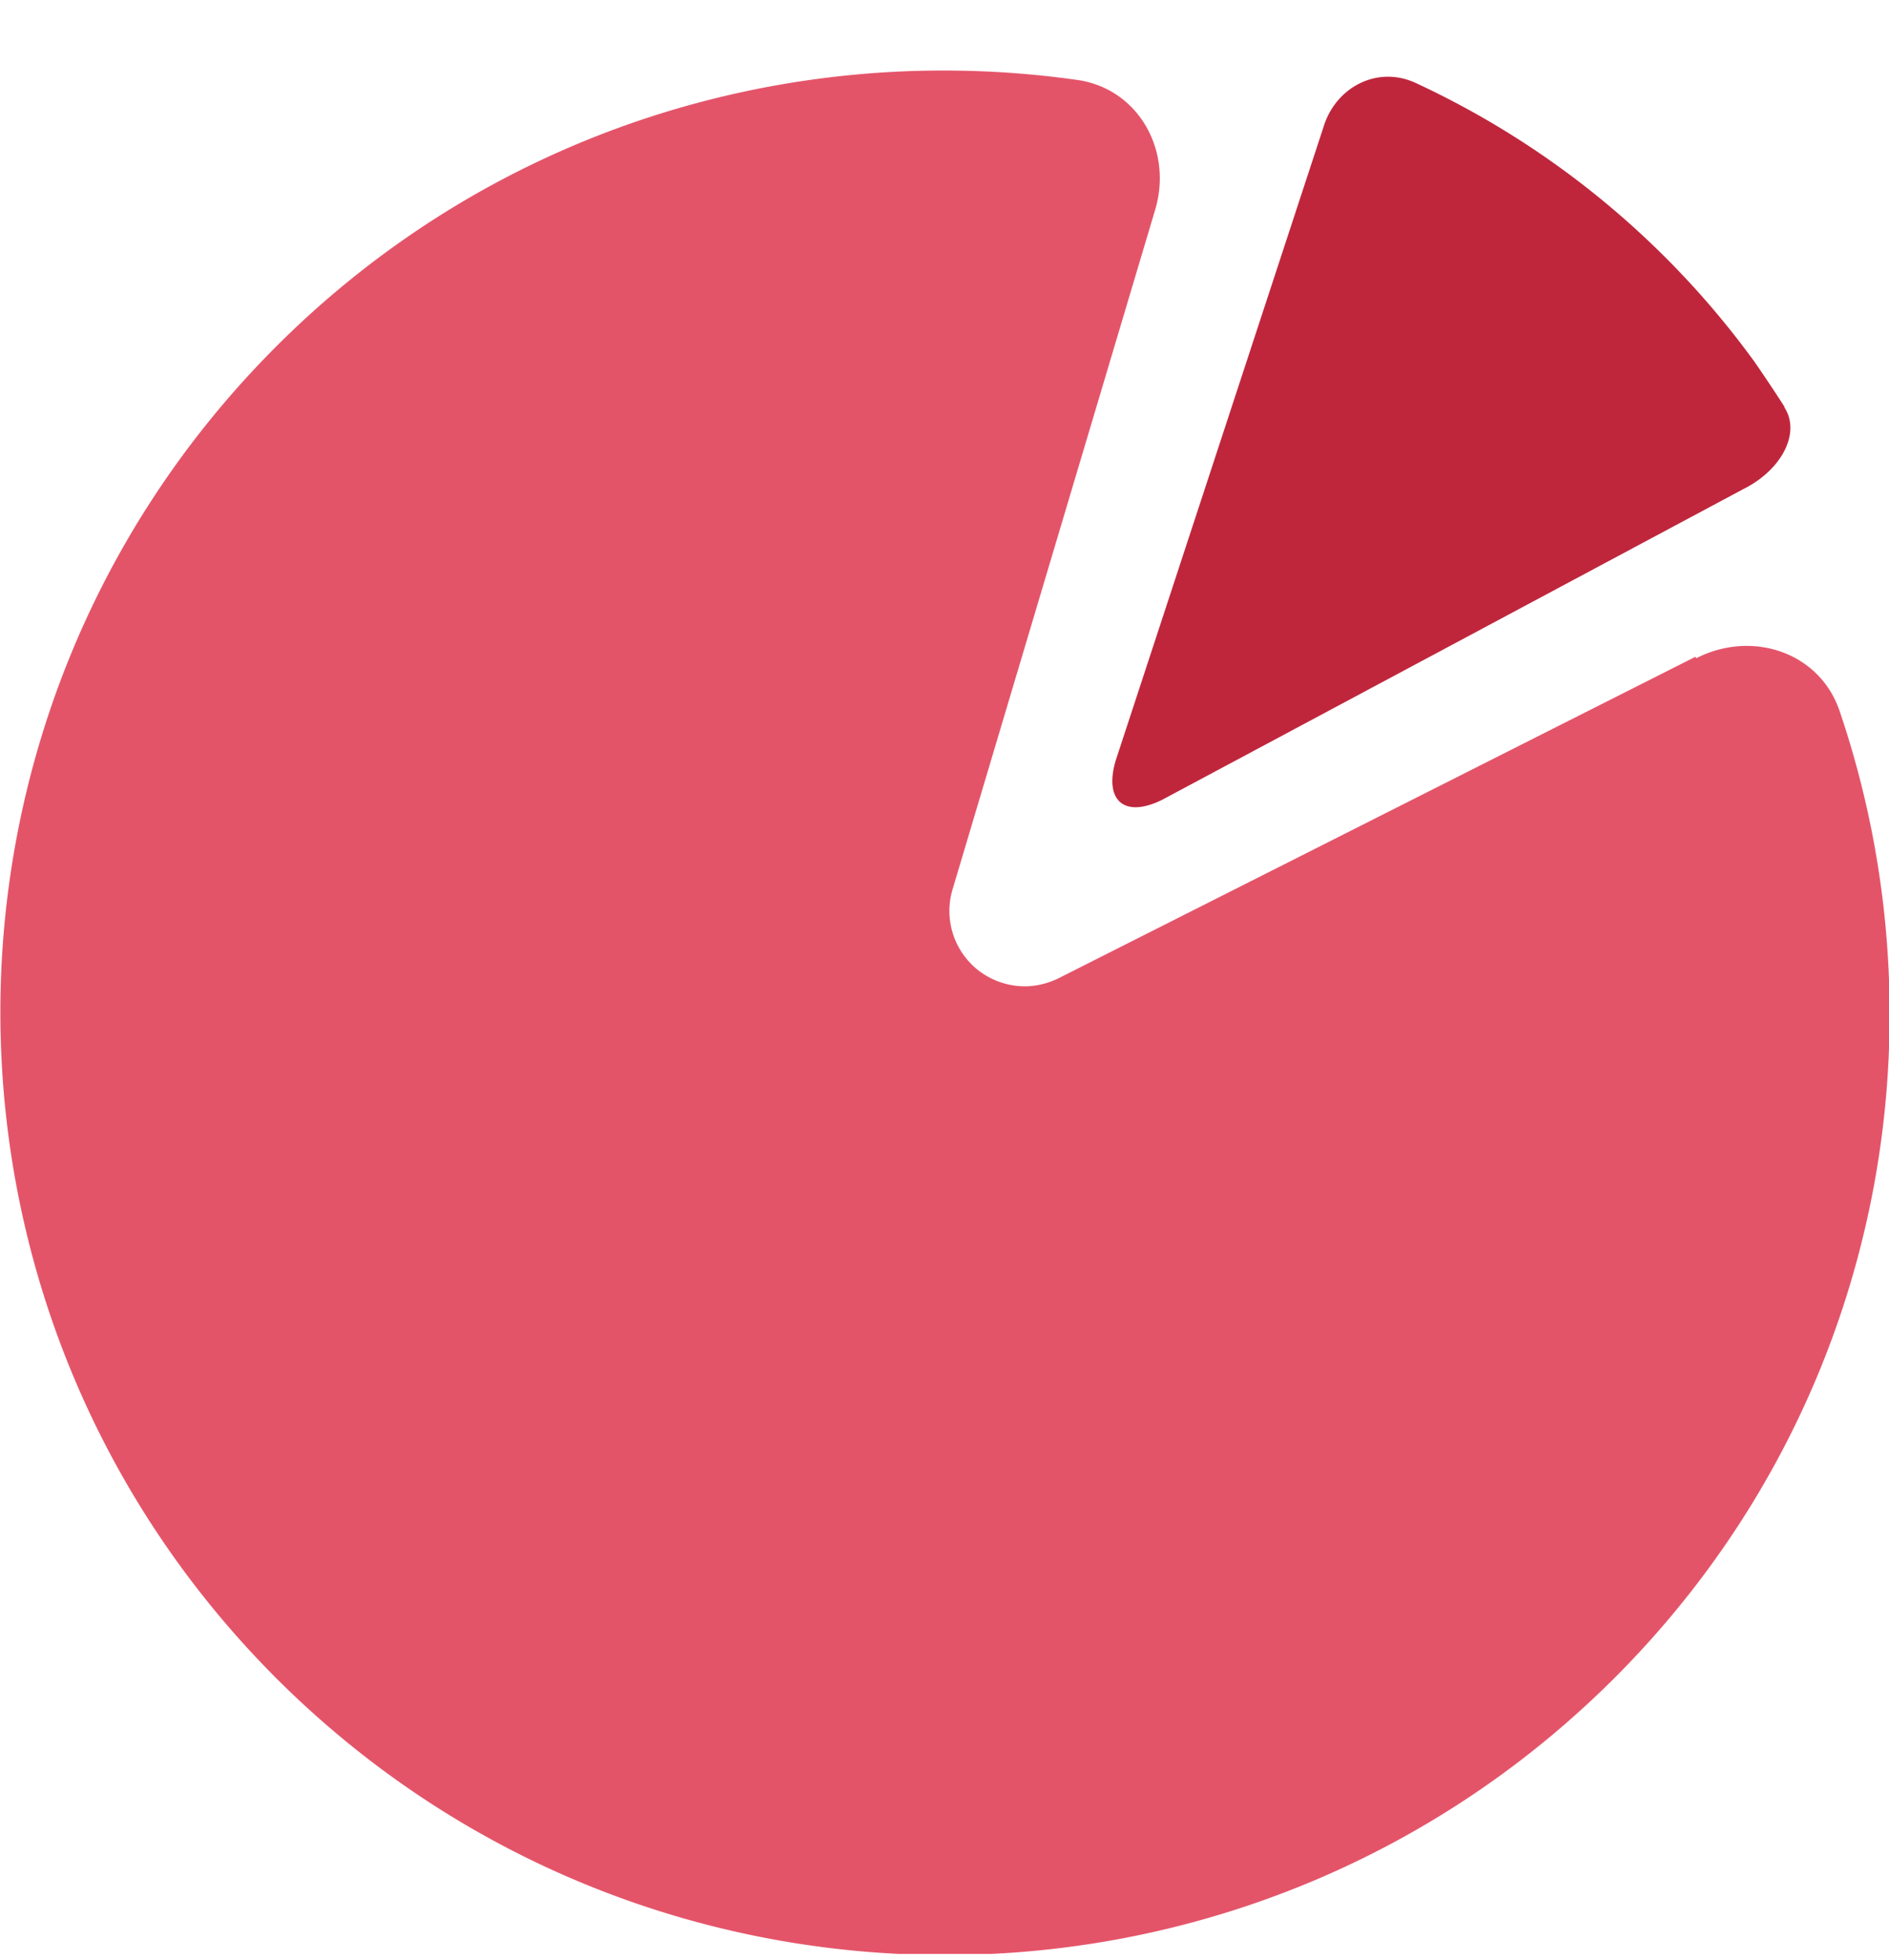 <svg width="160" height="166" fill="none" xmlns="http://www.w3.org/2000/svg"><g clip-path="url(#clip0_13731_79788)"><path d="M143.61 55.628L89.7 82.84c-.896.447-1.92.703-2.881.703a6.443 6.443 0 01-4.098-1.47 6.388 6.388 0 01-2.048-6.707L97.83 17.811c1.537-5.046-1.408-10.348-6.658-11.05-24.074-3.386-49.364 4.151-67.803 22.612-31.18 31.237-31.117 81.766.192 112.939 31.308 31.109 81.953 31.045 113.197-.192 22.153-22.166 28.491-54.042 19.08-81.83-1.665-5.045-7.427-6.962-12.165-4.535l-.064-.127z" fill="#E45469"/><path d="M151.143 34.448a132.925 132.925 0 00-2.557-3.833 73.899 73.899 0 00-28.639-23.571c-3.261-1.534-6.84.319-7.863 3.768l-17.58 53.595c-1.023 3.45.767 4.919 3.963 3.322l49.224-26.318c3.196-1.597 4.858-4.727 3.452-6.9v-.063z" fill="#BF263C"/></g><defs><clipPath id="clip0_13731_79788"><path fill="#fff" transform="translate(0 .5)" d="M0 0h160v165H0z"/></clipPath></defs></svg>